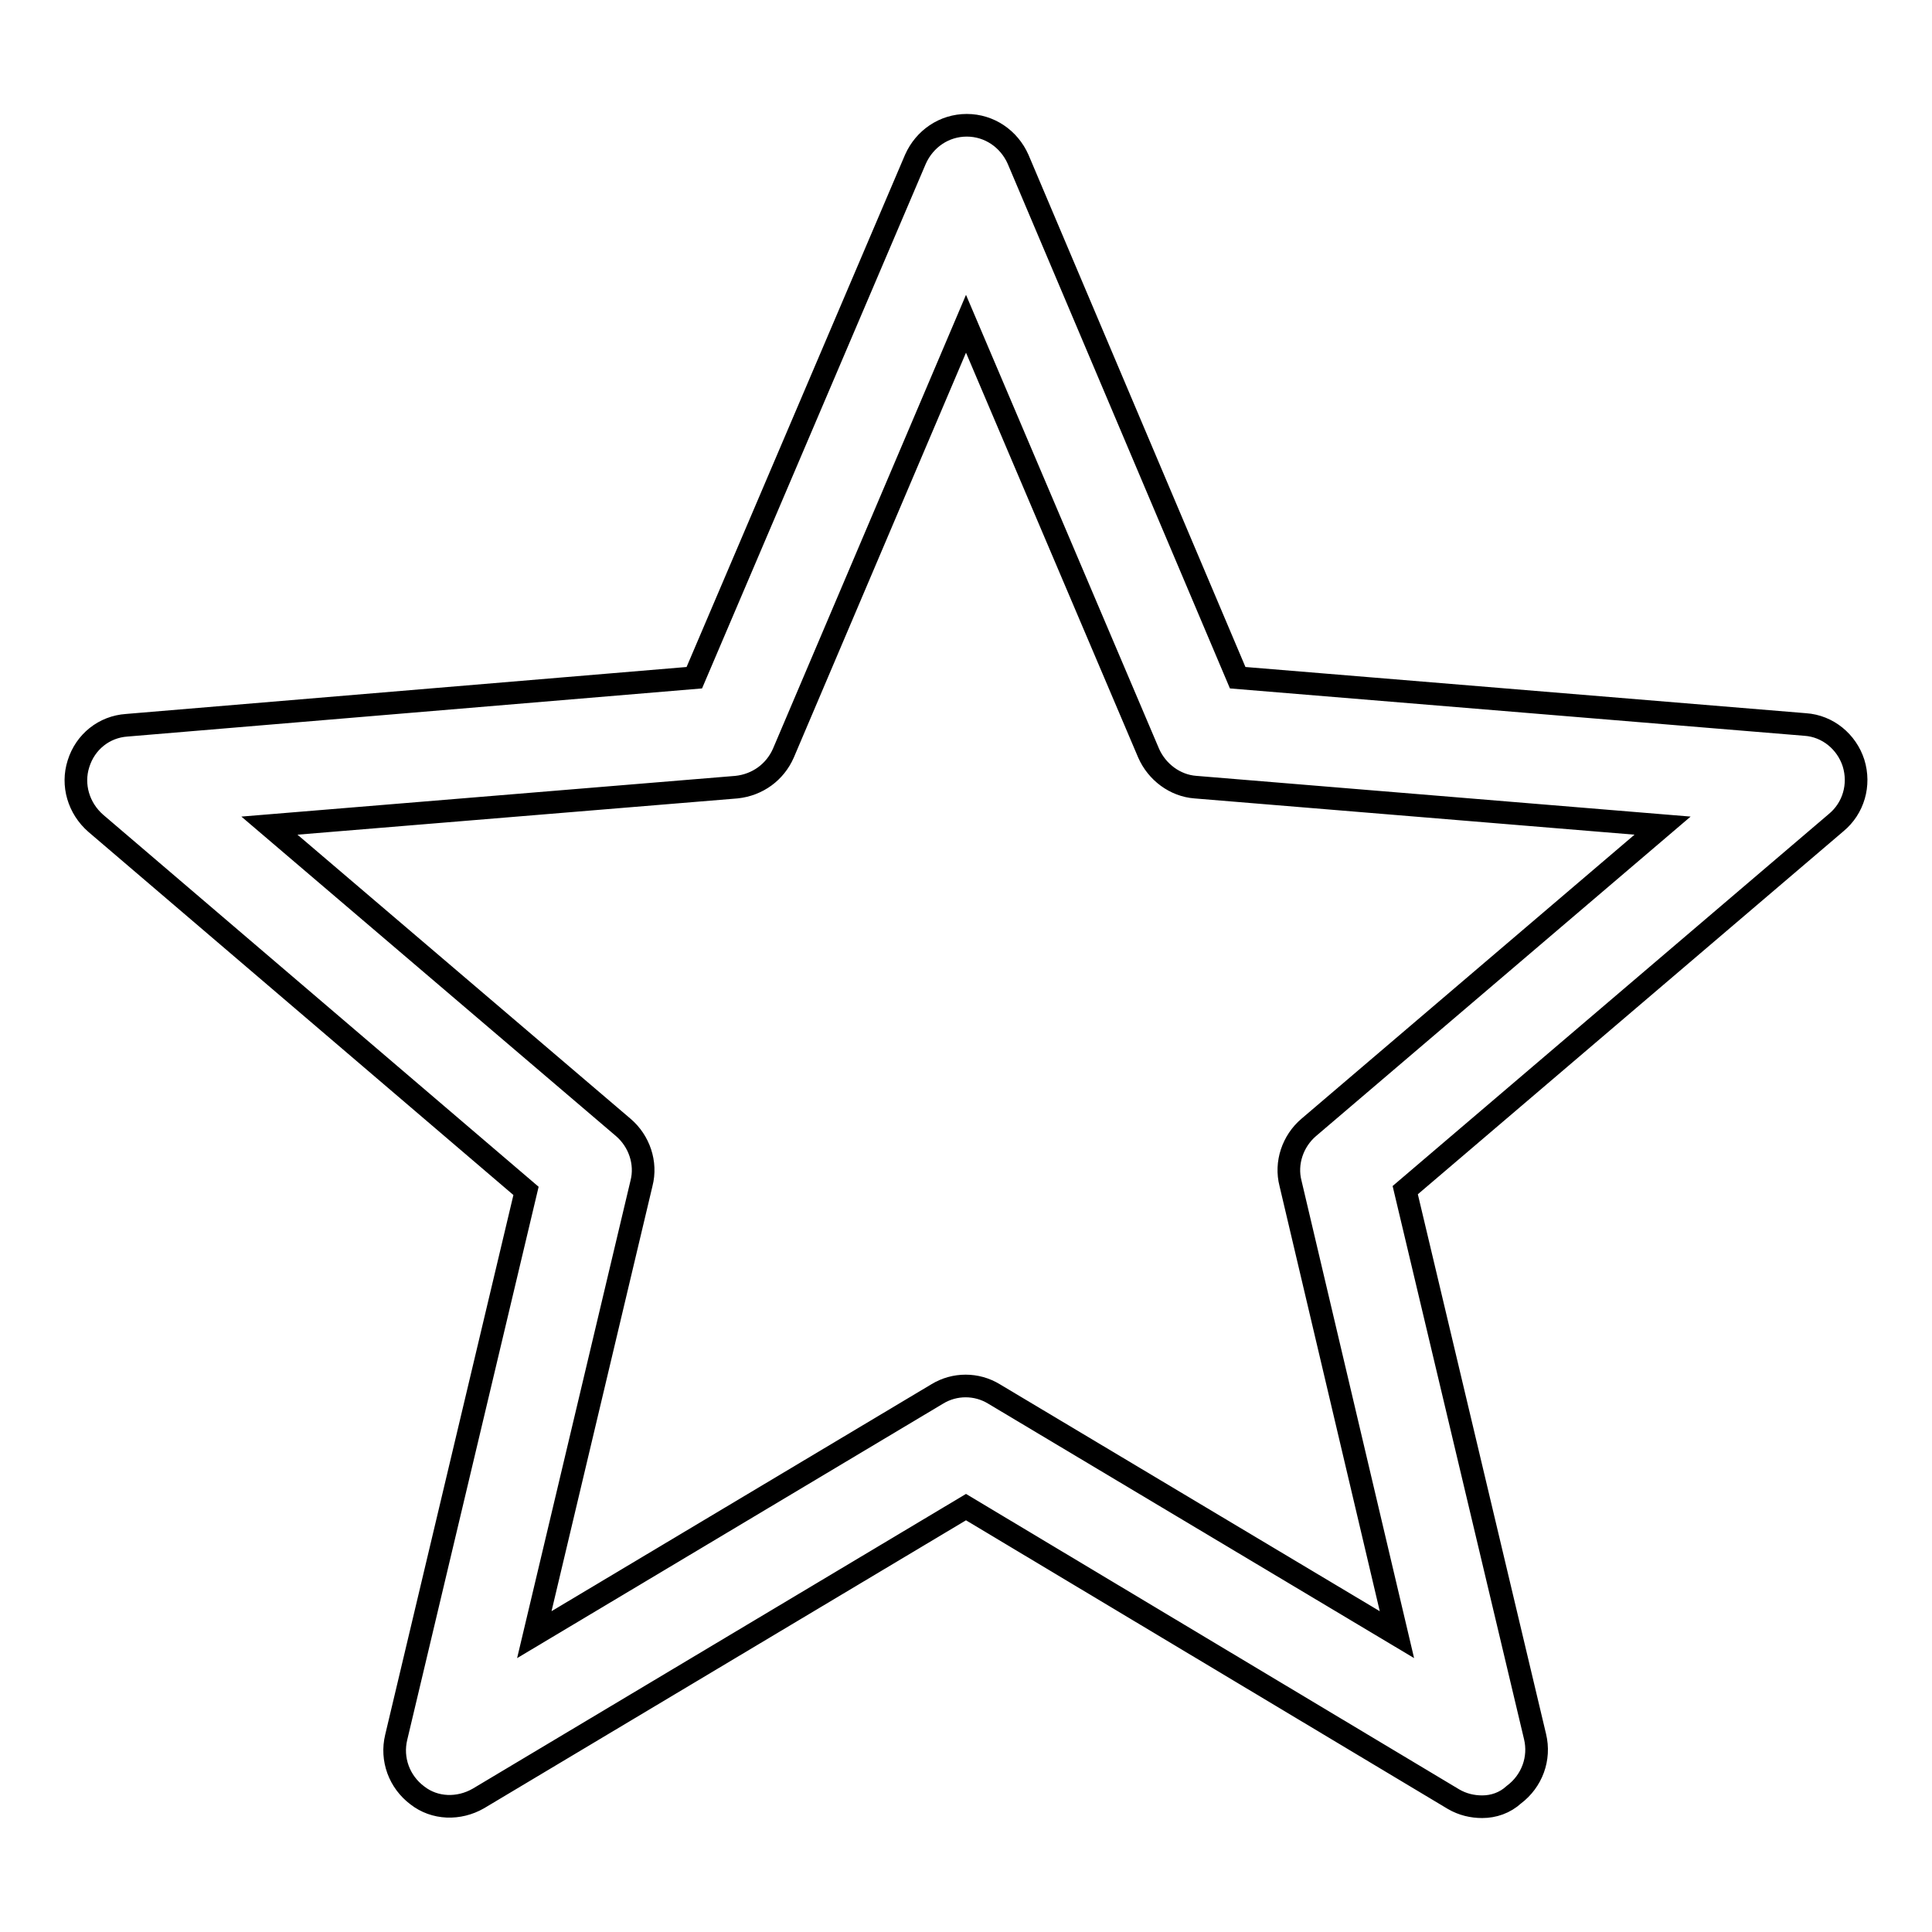 <?xml version="1.0" encoding="utf-8"?>
<!-- Svg Vector Icons : http://www.onlinewebfonts.com/icon -->
<!DOCTYPE svg PUBLIC "-//W3C//DTD SVG 1.1//EN" "http://www.w3.org/Graphics/SVG/1.1/DTD/svg11.dtd">
<svg version="1.1" xmlns="http://www.w3.org/2000/svg" xmlns:xlink="http://www.w3.org/1999/xlink" x="0px" y="0px" viewBox="0 0 256 256" enable-background="new 0 0 256 256" xml:space="preserve">
<g><g><path stroke-width="3" fill-opacity="0" stroke="#000000"  d="M196.4,239.4c-1.3,0-2.6-0.3-3.8-1L128,199.7l-64.6,38.6c-2.6,1.5-5.8,1.4-8.1-0.4c-2.4-1.8-3.5-4.8-2.8-7.7l17.2-72.4l-57-48.7c-2.3-2-3.2-5.1-2.3-7.9c0.9-2.9,3.4-4.9,6.4-5.1L92,89.8l29.3-68.7c1.2-2.7,3.8-4.5,6.8-4.5l0,0c3,0,5.6,1.8,6.8,4.5L164,89.8l75.2,6.2c3,0.2,5.5,2.3,6.4,5.1c0.9,2.9,0,6-2.3,7.9l-57.1,48.7l17.2,72.4c0.7,2.9-0.4,5.9-2.8,7.7C199.4,238.9,197.9,239.4,196.4,239.4z M35.7,109.4l46.9,40c2.1,1.8,3.1,4.7,2.4,7.4l-14.2,59.8l53.4-31.9c2.3-1.4,5.2-1.4,7.5,0l53.4,31.9L171,156.8c-0.7-2.7,0.3-5.6,2.4-7.4l46.9-40l-61.9-5.1c-2.7-0.2-5.1-2-6.2-4.5L128,42.9l-24.2,56.9c-1.1,2.5-3.4,4.2-6.2,4.5L35.7,109.4z"/></g></g>
</svg>